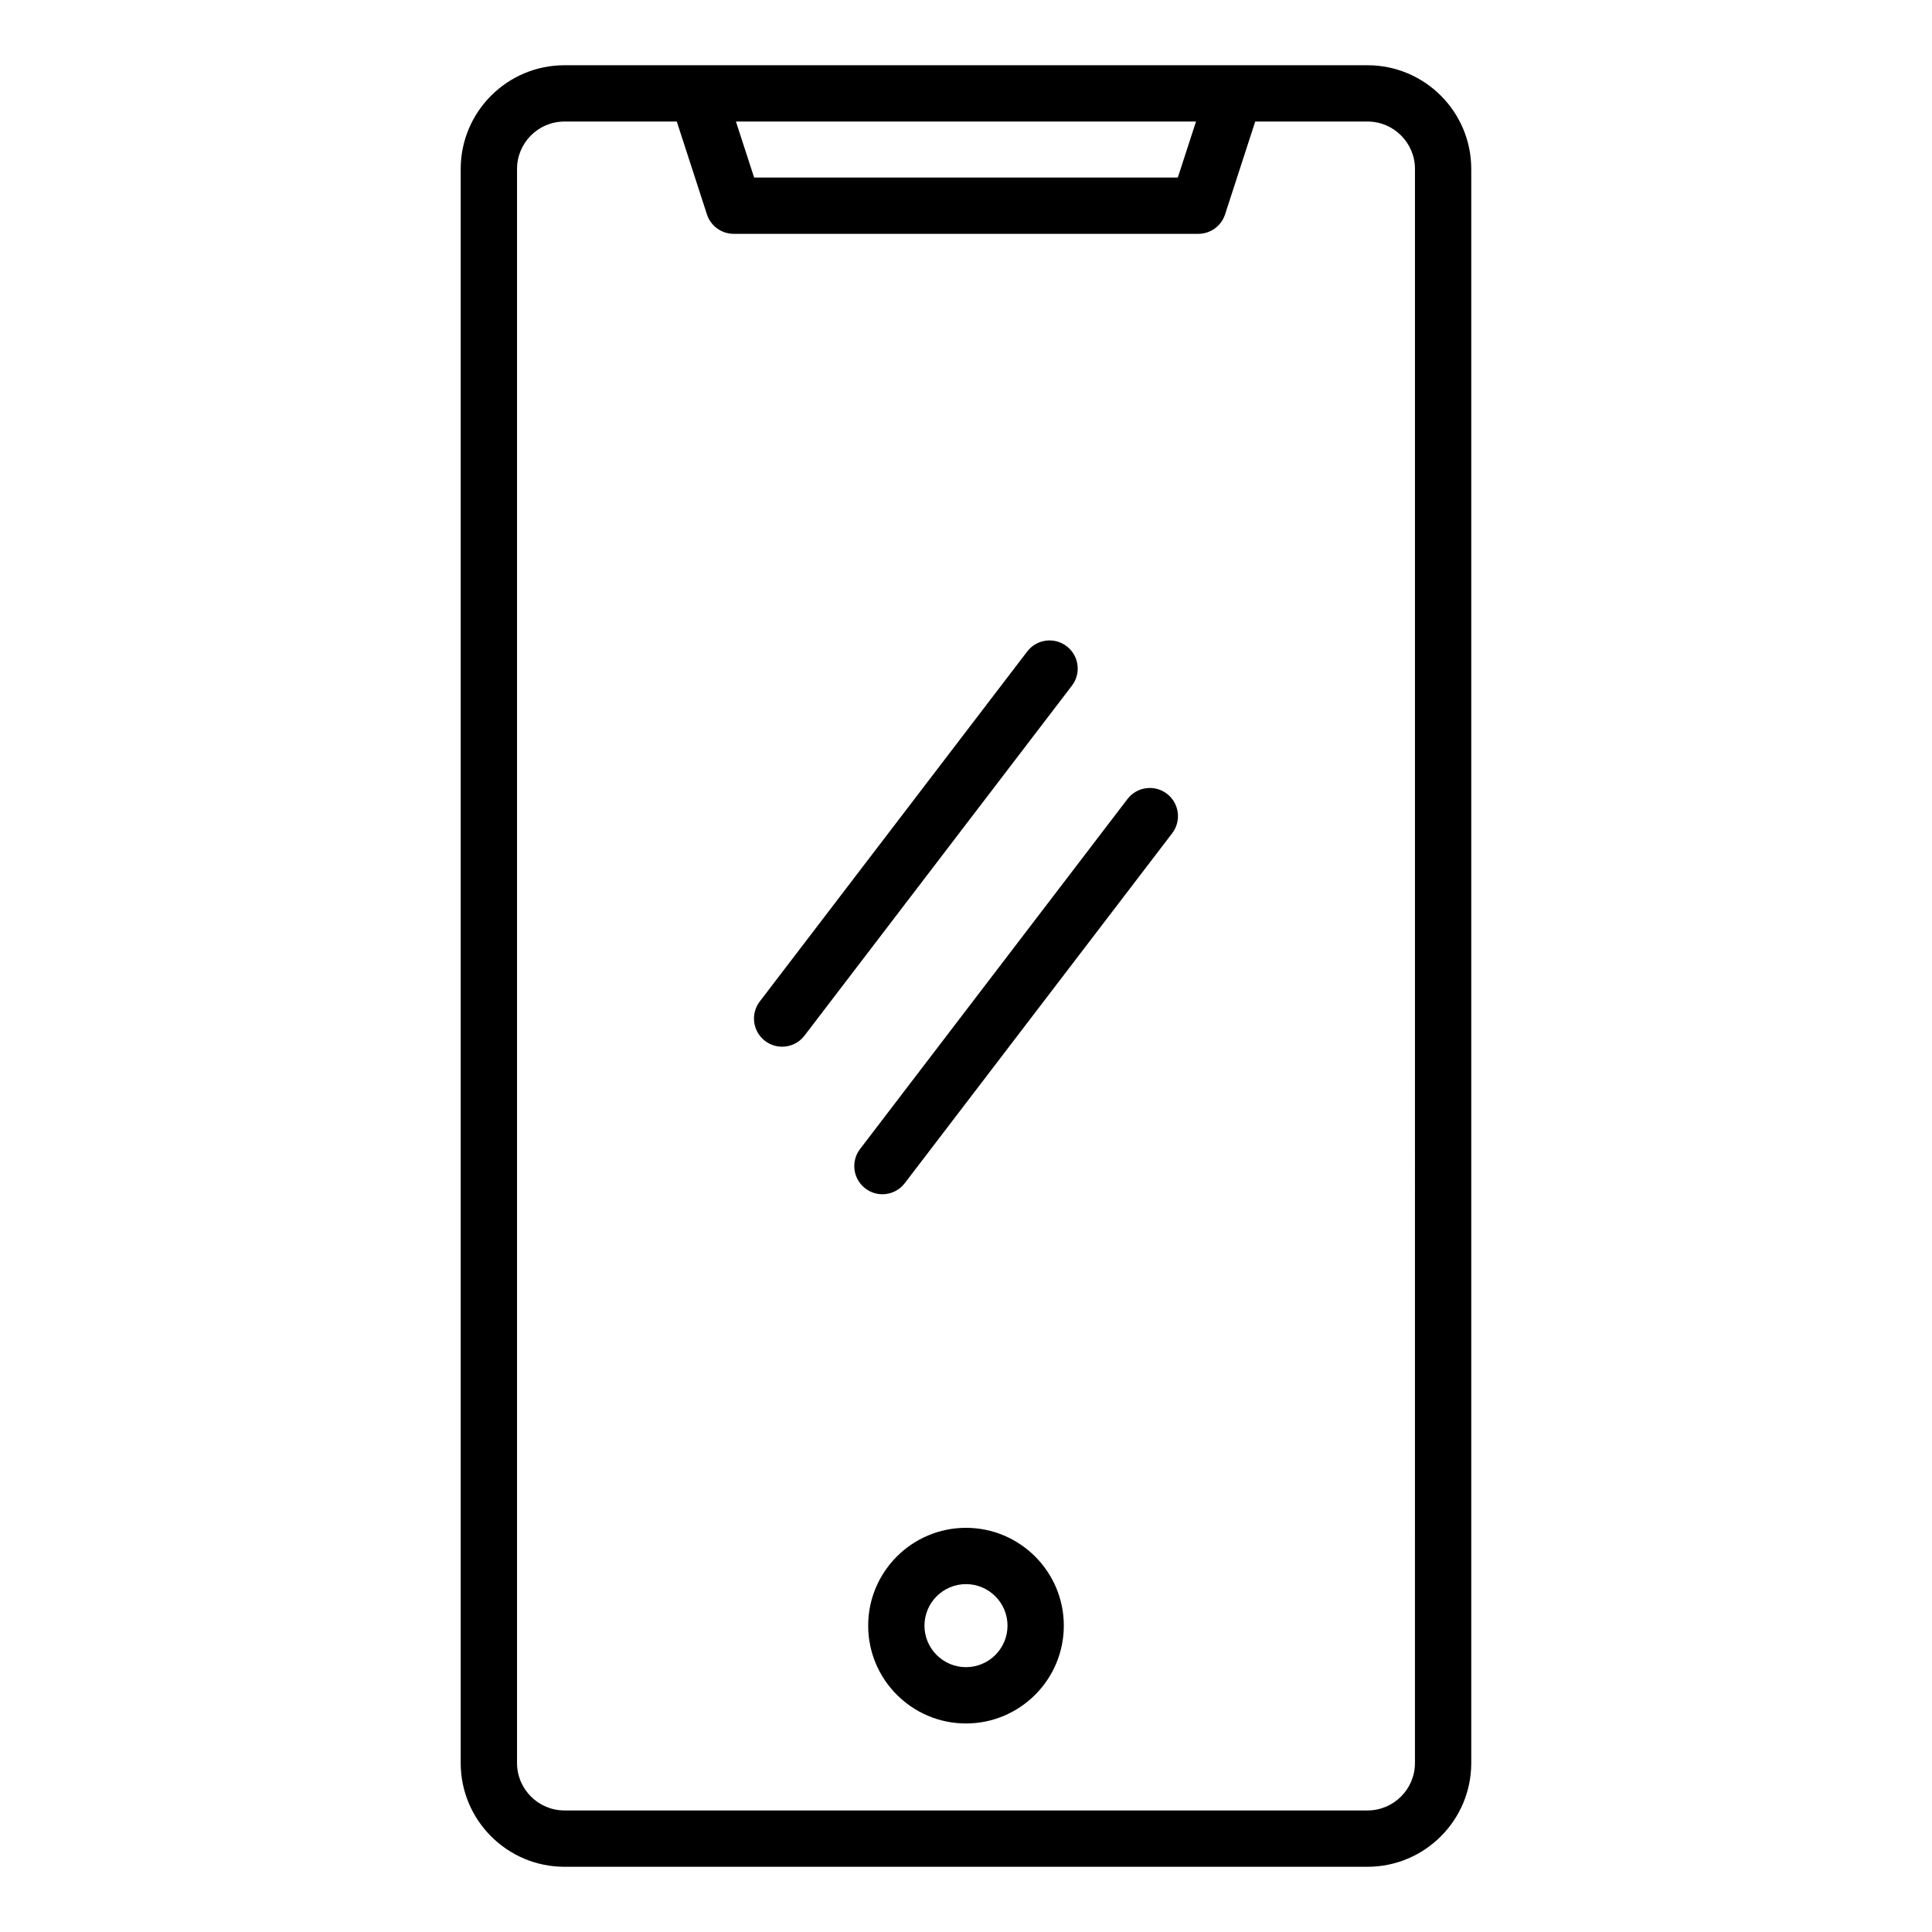 <?xml version="1.0" encoding="UTF-8"?>
<!-- Uploaded to: SVG Repo, www.svgrepo.com, Generator: SVG Repo Mixer Tools -->
<svg fill="#000000" width="800px" height="800px" version="1.1" viewBox="144 144 512 512" xmlns="http://www.w3.org/2000/svg">
 <path d="m506.41 161.29h-212.83c-15.156 0-27.488 12.332-27.488 27.488v422.45c0 15.156 12.332 27.488 27.488 27.488h212.83c15.156 0 27.488-12.332 27.488-27.488v-422.45c0-15.156-12.332-27.488-27.488-27.488zm-45.453 14.918-4.824 14.84h-112.28l-4.824-14.84zm58.02 435.01c0 6.926-5.637 12.57-12.57 12.57h-212.82c-6.926 0-12.57-5.637-12.57-12.57v-422.44c0-6.926 5.637-12.57 12.57-12.57h29.766l7.992 24.609c0.996 3.074 3.863 5.152 7.094 5.152h123.12c3.234 0 6.098-2.078 7.094-5.152l7.992-24.609h29.766c6.926 0 12.57 5.637 12.57 12.57zm-118.98-62.328c-14.297 0-25.922 11.629-25.922 25.922 0 14.297 11.629 25.926 25.922 25.926 14.297 0 25.926-11.629 25.926-25.926-0.004-14.293-11.633-25.922-25.926-25.922zm0 36.926c-6.066 0-11.004-4.938-11.004-11.004s4.938-11.004 11.004-11.004 11.004 4.938 11.004 11.004c0 6.07-4.938 11.004-11.004 11.004zm28.074-260.11-70.875 92.75c-1.469 1.922-3.688 2.93-5.93 2.93-1.578 0-3.168-0.5-4.523-1.531-3.273-2.504-3.898-7.184-1.395-10.453l70.875-92.75c2.504-3.273 7.18-3.898 10.453-1.395 3.269 2.496 3.898 7.176 1.395 10.449zm26.578 39.105-70.875 92.746c-1.469 1.922-3.688 2.93-5.93 2.93-1.578 0-3.168-0.5-4.523-1.531-3.273-2.504-3.898-7.184-1.395-10.453l70.867-92.75c2.504-3.273 7.184-3.898 10.453-1.395 3.273 2.496 3.898 7.18 1.402 10.453z"/>
</svg>